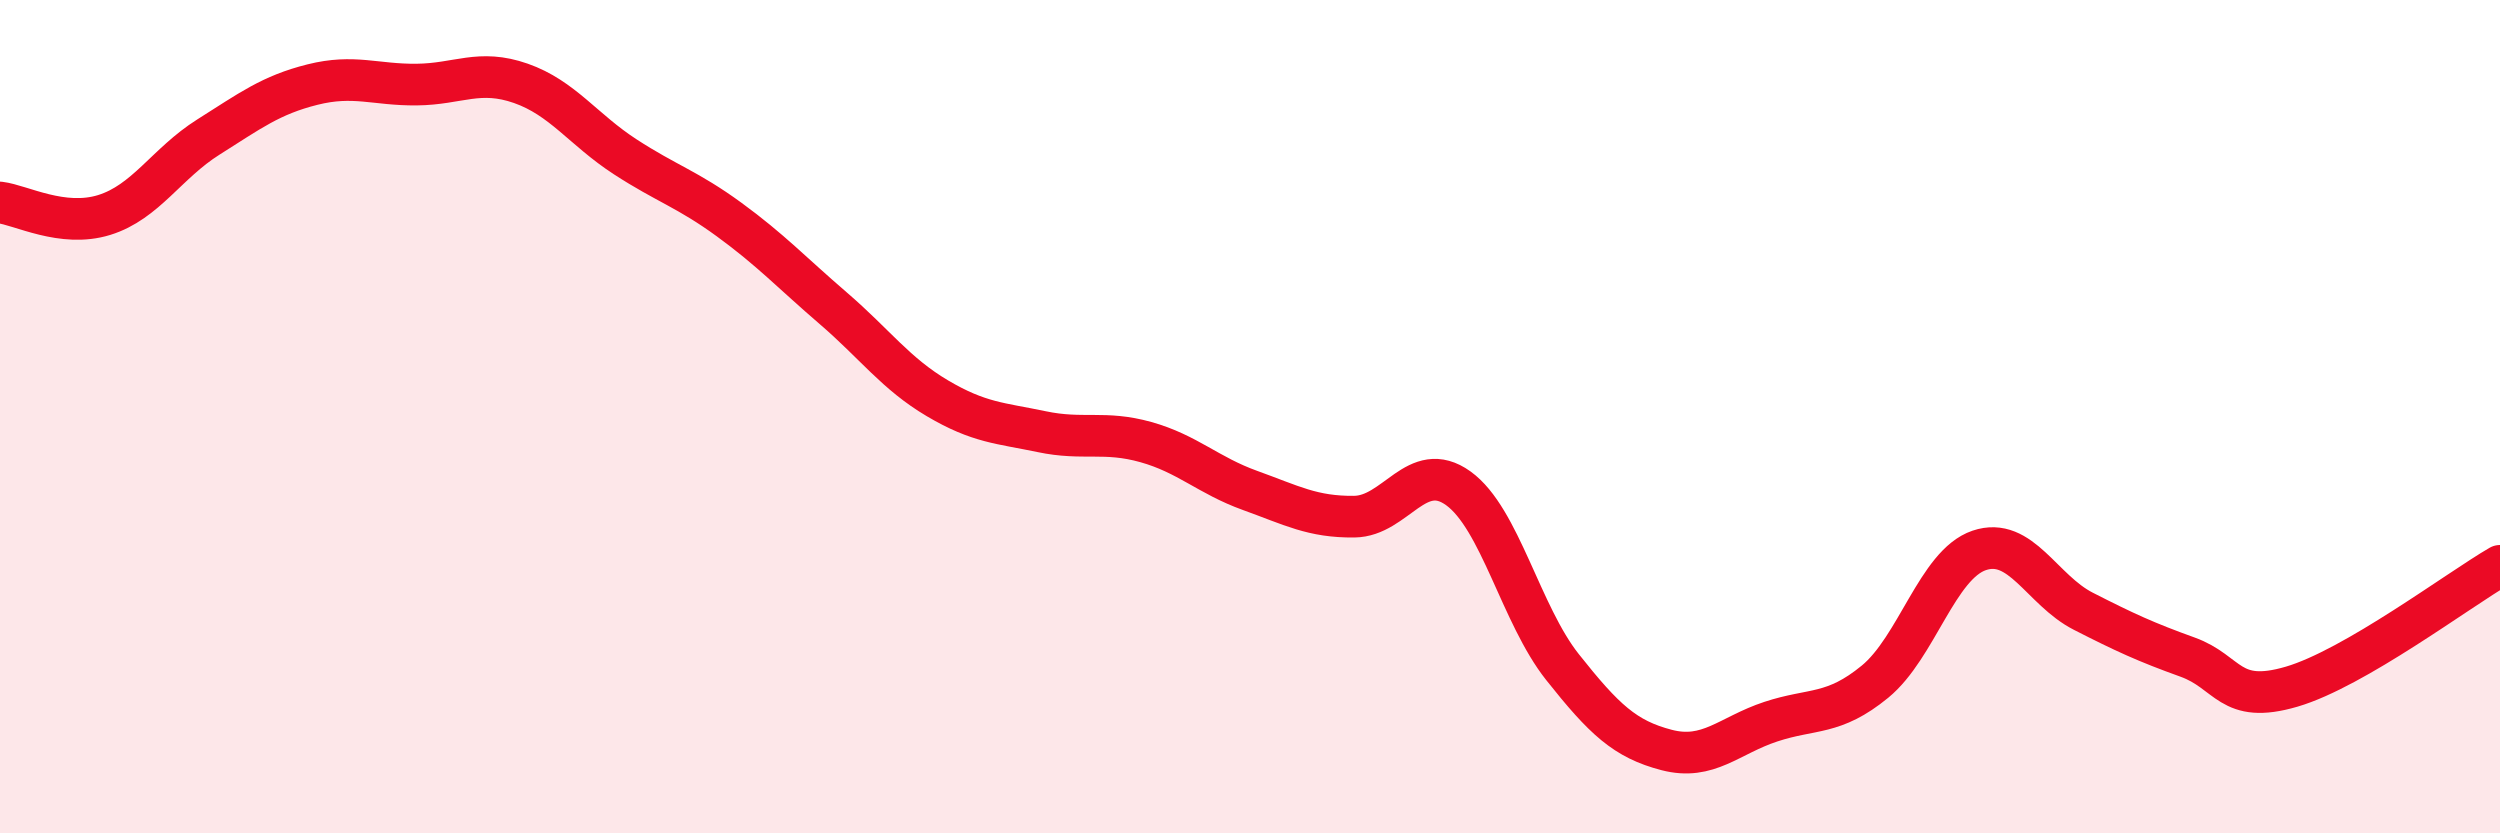 
    <svg width="60" height="20" viewBox="0 0 60 20" xmlns="http://www.w3.org/2000/svg">
      <path
        d="M 0,4.86 C 0.5,4.92 1.5,5.47 2.5,5.16 C 3.5,4.85 4,3.92 5,3.29 C 6,2.66 6.5,2.28 7.5,2.03 C 8.5,1.78 9,2.04 10,2.03 C 11,2.02 11.5,1.65 12.5,2 C 13.5,2.35 14,3.11 15,3.76 C 16,4.41 16.5,4.54 17.5,5.27 C 18.5,6 19,6.54 20,7.4 C 21,8.26 21.5,8.97 22.5,9.56 C 23.5,10.15 24,10.15 25,10.36 C 26,10.57 26.5,10.33 27.5,10.61 C 28.5,10.89 29,11.41 30,11.77 C 31,12.13 31.5,12.41 32.5,12.4 C 33.5,12.39 34,11 35,11.72 C 36,12.44 36.5,14.75 37.5,16.01 C 38.5,17.27 39,17.74 40,18 C 41,18.26 41.5,17.65 42.5,17.32 C 43.5,16.99 44,17.18 45,16.36 C 46,15.54 46.5,13.55 47.5,13.21 C 48.5,12.87 49,14.16 50,14.67 C 51,15.18 51.5,15.41 52.5,15.77 C 53.5,16.13 53.5,16.92 55,16.48 C 56.5,16.04 59,14.16 60,13.58L60 20L0 20Z"
        fill="#EB0A25"
        opacity="0.1"
        stroke-linecap="round"
        stroke-linejoin="round"
      />
      <path
        d="M 0,4.86 C 0.5,4.92 1.5,5.47 2.5,5.16 C 3.5,4.85 4,3.92 5,3.29 C 6,2.66 6.5,2.28 7.5,2.03 C 8.5,1.78 9,2.04 10,2.03 C 11,2.02 11.5,1.65 12.5,2 C 13.5,2.35 14,3.11 15,3.76 C 16,4.41 16.5,4.54 17.5,5.27 C 18.5,6 19,6.54 20,7.4 C 21,8.26 21.5,8.97 22.5,9.56 C 23.5,10.15 24,10.15 25,10.36 C 26,10.57 26.5,10.33 27.5,10.61 C 28.5,10.89 29,11.41 30,11.77 C 31,12.13 31.5,12.41 32.5,12.4 C 33.5,12.39 34,11 35,11.72 C 36,12.44 36.5,14.75 37.5,16.01 C 38.5,17.27 39,17.74 40,18 C 41,18.26 41.5,17.65 42.5,17.32 C 43.5,16.99 44,17.18 45,16.36 C 46,15.54 46.5,13.55 47.5,13.21 C 48.5,12.87 49,14.16 50,14.67 C 51,15.18 51.5,15.41 52.5,15.77 C 53.5,16.13 53.5,16.92 55,16.48 C 56.5,16.04 59,14.16 60,13.58"
        stroke="#EB0A25"
        stroke-width="1"
        fill="none"
        stroke-linecap="round"
        stroke-linejoin="round"
      />
    </svg>
  